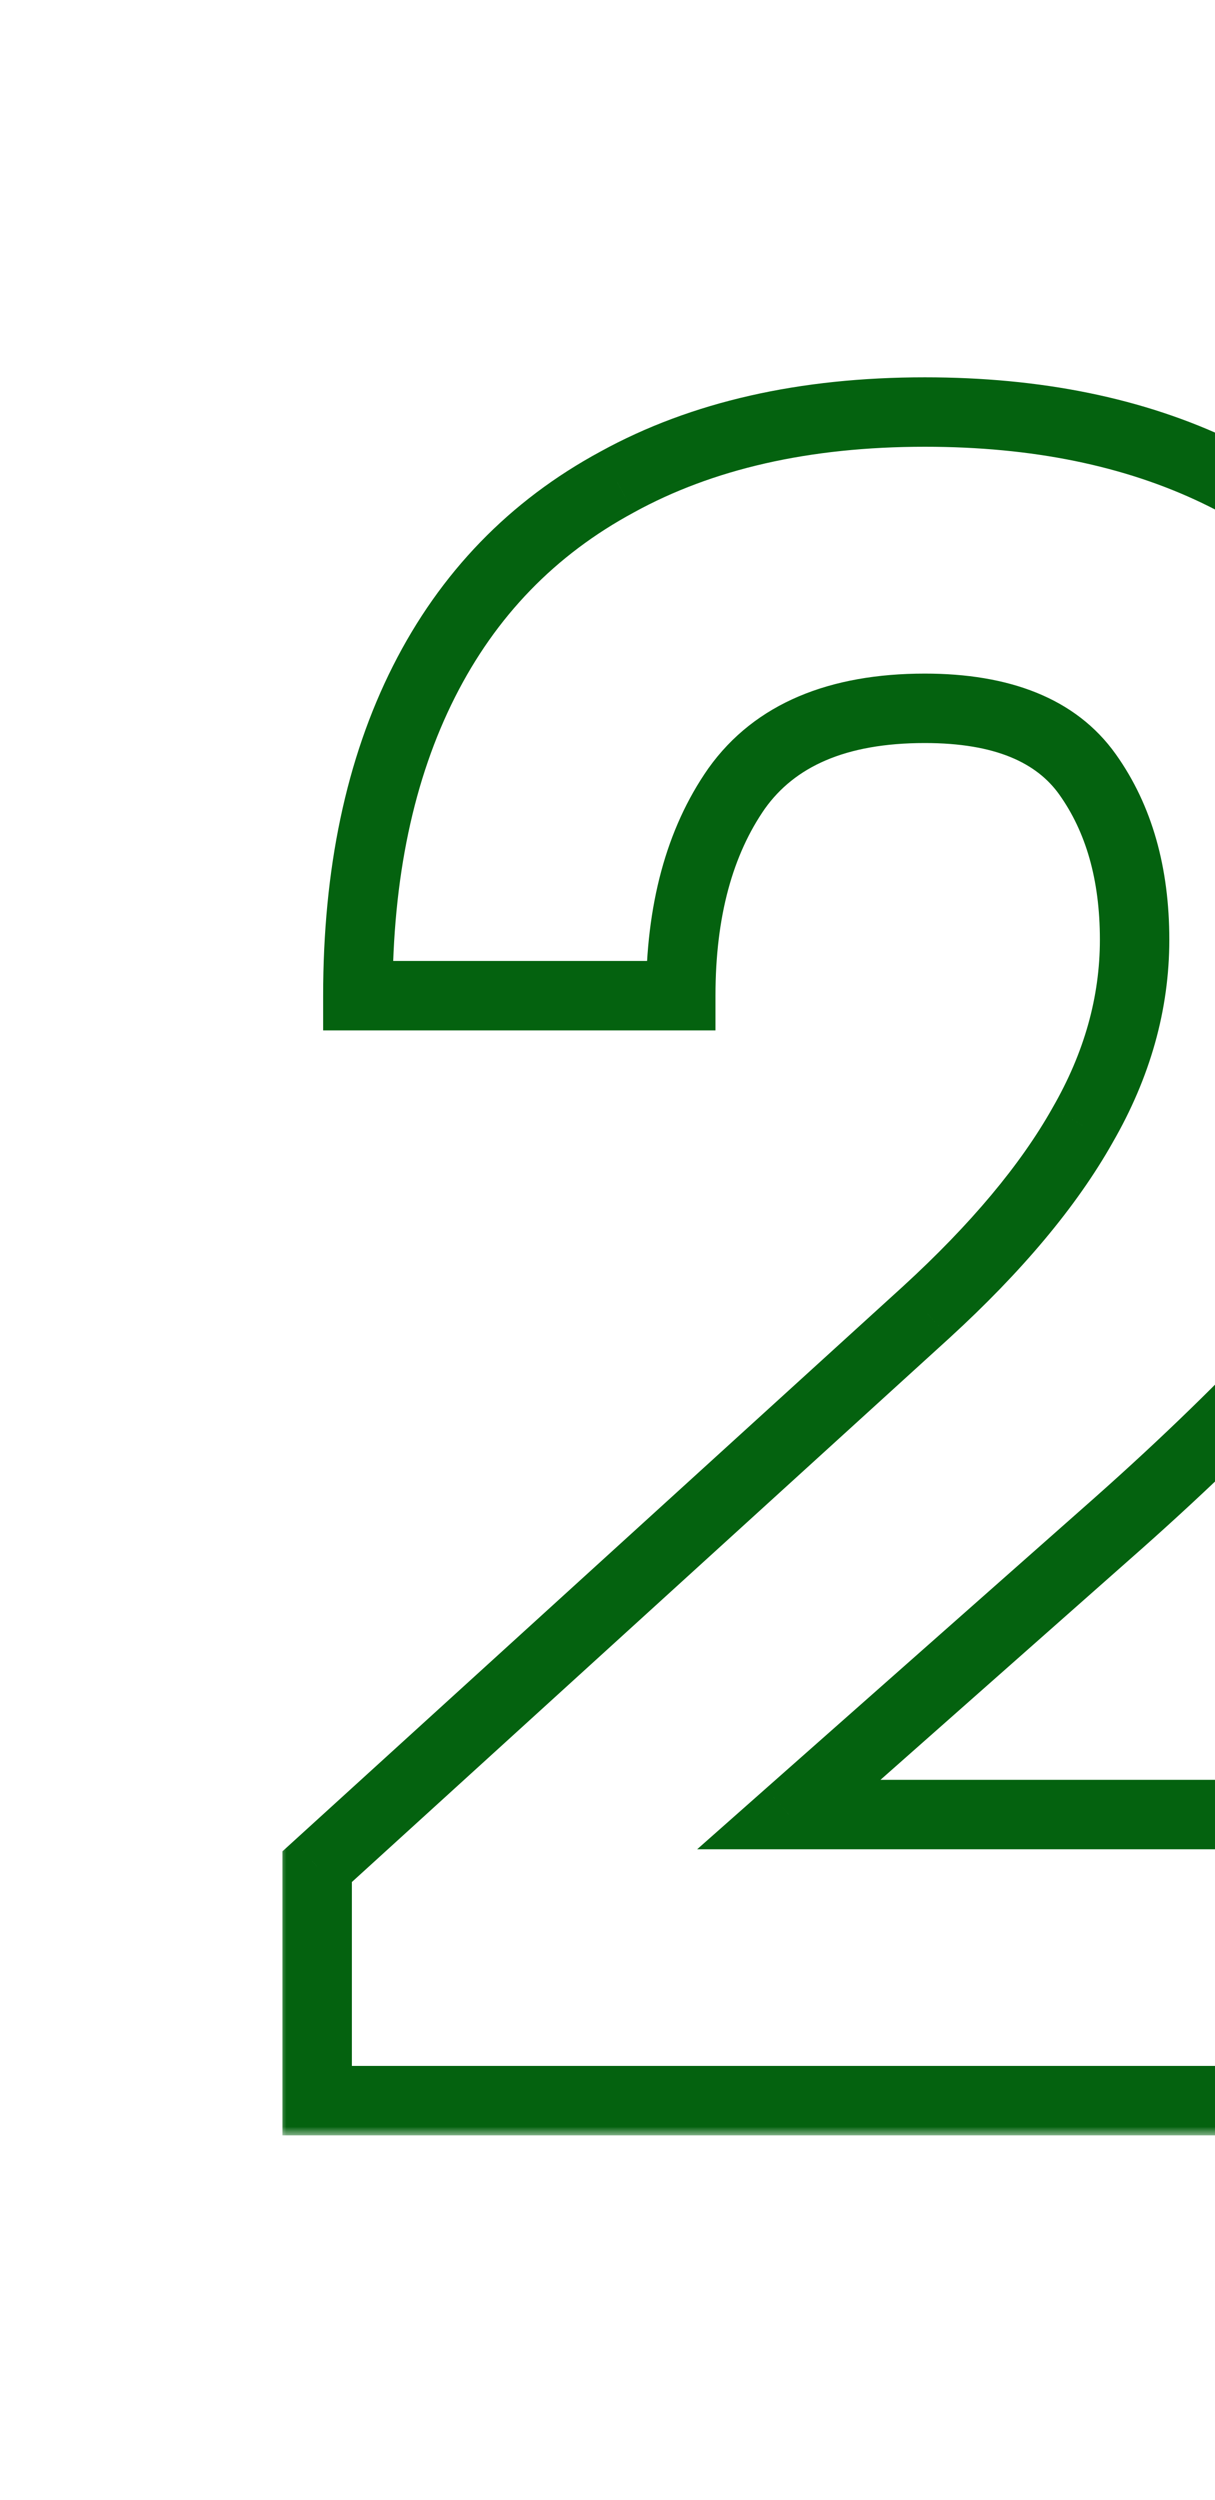 <?xml version="1.0" encoding="UTF-8"?> <svg xmlns="http://www.w3.org/2000/svg" width="70" height="144" viewBox="0 0 70 144" fill="none"><g clip-path="url(#clip0_2250_4407)"><mask id="path-2-outside-1_2250_4407" maskUnits="userSpaceOnUse" x="16" y="21" width="74" height="102" fill="black"><rect fill="white" x="16" y="21" width="74" height="102"></rect><path d="M18.273 121V107.523L53.356 75.59C57.409 71.879 60.412 68.29 62.365 64.823C64.367 61.356 65.368 57.792 65.368 54.13C65.368 50.321 64.465 47.148 62.658 44.608C60.852 42.069 57.727 40.8 53.283 40.8C48.254 40.8 44.641 42.338 42.443 45.414C40.295 48.49 39.221 52.47 39.221 57.352H20.617C20.617 50.321 21.887 44.291 24.426 39.262C26.965 34.232 30.676 30.399 35.559 27.763C40.441 25.077 46.35 23.734 53.283 23.734C59.728 23.734 65.344 24.882 70.129 27.177C74.914 29.472 78.625 32.768 81.262 37.065C83.898 41.361 85.217 46.586 85.217 52.738C85.217 57.865 84.289 62.431 82.434 66.435C80.627 70.39 78.137 74.076 74.963 77.494C71.838 80.863 68.322 84.281 64.416 87.748L45.446 104.521H87.78V121H18.273Z"></path></mask><path d="M18.273 121H16.273V123H18.273V121ZM18.273 107.523L16.927 106.044L16.273 106.639V107.523H18.273ZM53.356 75.59L54.703 77.069L54.707 77.065L53.356 75.59ZM62.365 64.823L60.633 63.823L60.628 63.832L60.623 63.842L62.365 64.823ZM42.443 45.414L40.816 44.252L40.81 44.26L40.804 44.269L42.443 45.414ZM39.221 57.352V59.352H41.221V57.352H39.221ZM20.617 57.352H18.617V59.352H20.617V57.352ZM35.559 27.763L36.509 29.523L36.516 29.519L36.522 29.515L35.559 27.763ZM82.434 66.435L80.619 65.594L80.614 65.604L82.434 66.435ZM74.963 77.494L73.497 76.133L73.496 76.134L74.963 77.494ZM64.416 87.748L65.741 89.246L65.744 89.244L64.416 87.748ZM45.446 104.521L44.121 103.022L40.165 106.521H45.446V104.521ZM87.78 104.521H89.78V102.521H87.78V104.521ZM87.78 121V123H89.78V121H87.78ZM20.273 121V107.523H16.273V121H20.273ZM19.62 109.002L54.703 77.069L52.01 74.111L16.927 106.044L19.62 109.002ZM54.707 77.065C58.861 73.261 62.02 69.511 64.108 65.805L60.623 63.842C58.804 67.069 55.958 70.496 52.006 74.115L54.707 77.065ZM64.097 65.823C66.258 62.082 67.368 58.175 67.368 54.13H63.368C63.368 57.409 62.477 60.631 60.633 63.823L64.097 65.823ZM67.368 54.13C67.368 49.999 66.385 46.396 64.288 43.449L61.029 45.768C62.545 47.899 63.368 50.643 63.368 54.13H67.368ZM64.288 43.449C61.963 40.181 58.08 38.8 53.283 38.8V42.8C57.374 42.8 59.74 43.957 61.029 45.768L64.288 43.449ZM53.283 38.8C47.842 38.8 43.506 40.485 40.816 44.252L44.071 46.577C45.775 44.191 48.666 42.8 53.283 42.8V38.8ZM40.804 44.269C38.359 47.769 37.221 52.183 37.221 57.352H41.221C41.221 52.757 42.231 49.211 44.083 46.559L40.804 44.269ZM39.221 55.352H20.617V59.352H39.221V55.352ZM22.617 57.352C22.617 50.558 23.844 44.852 26.211 40.163L22.64 38.36C19.93 43.73 18.617 50.084 18.617 57.352H22.617ZM26.211 40.163C28.569 35.493 31.991 31.962 36.509 29.523L34.608 26.003C29.36 28.837 25.361 32.972 22.64 38.36L26.211 40.163ZM36.522 29.515C41.046 27.027 46.605 25.734 53.283 25.734V21.734C46.094 21.734 39.837 23.127 34.595 26.01L36.522 29.515ZM53.283 25.734C59.492 25.734 64.8 26.839 69.264 28.98L70.994 25.373C65.887 22.924 59.965 21.734 53.283 21.734V25.734ZM69.264 28.98C73.722 31.118 77.132 34.159 79.557 38.111L82.966 36.018C80.118 31.376 76.107 27.826 70.994 25.373L69.264 28.98ZM79.557 38.111C81.962 42.03 83.217 46.874 83.217 52.738H87.217C87.217 46.298 85.835 40.693 82.966 36.018L79.557 38.111ZM83.217 52.738C83.217 57.621 82.334 61.893 80.619 65.594L84.248 67.275C86.244 62.969 87.217 58.109 87.217 52.738H83.217ZM80.614 65.604C78.903 69.351 76.536 72.861 73.497 76.133L76.428 78.855C79.737 75.292 82.351 71.429 84.253 67.266L80.614 65.604ZM73.496 76.134C70.421 79.45 66.953 82.823 63.088 86.252L65.744 89.244C69.692 85.74 73.255 82.277 76.429 78.854L73.496 76.134ZM63.091 86.25L44.121 103.022L46.771 106.019L65.741 89.246L63.091 86.25ZM45.446 106.521H87.78V102.521H45.446V106.521ZM85.78 104.521V121H89.78V104.521H85.78ZM87.78 119H18.273V123H87.78V119Z" fill="#04620F" mask="url(#path-2-outside-1_2250_4407)"></path></g><defs><clipPath id="clip0_2250_4407"><rect width="70" height="144" rx="20" fill="white"></rect></clipPath></defs></svg> 